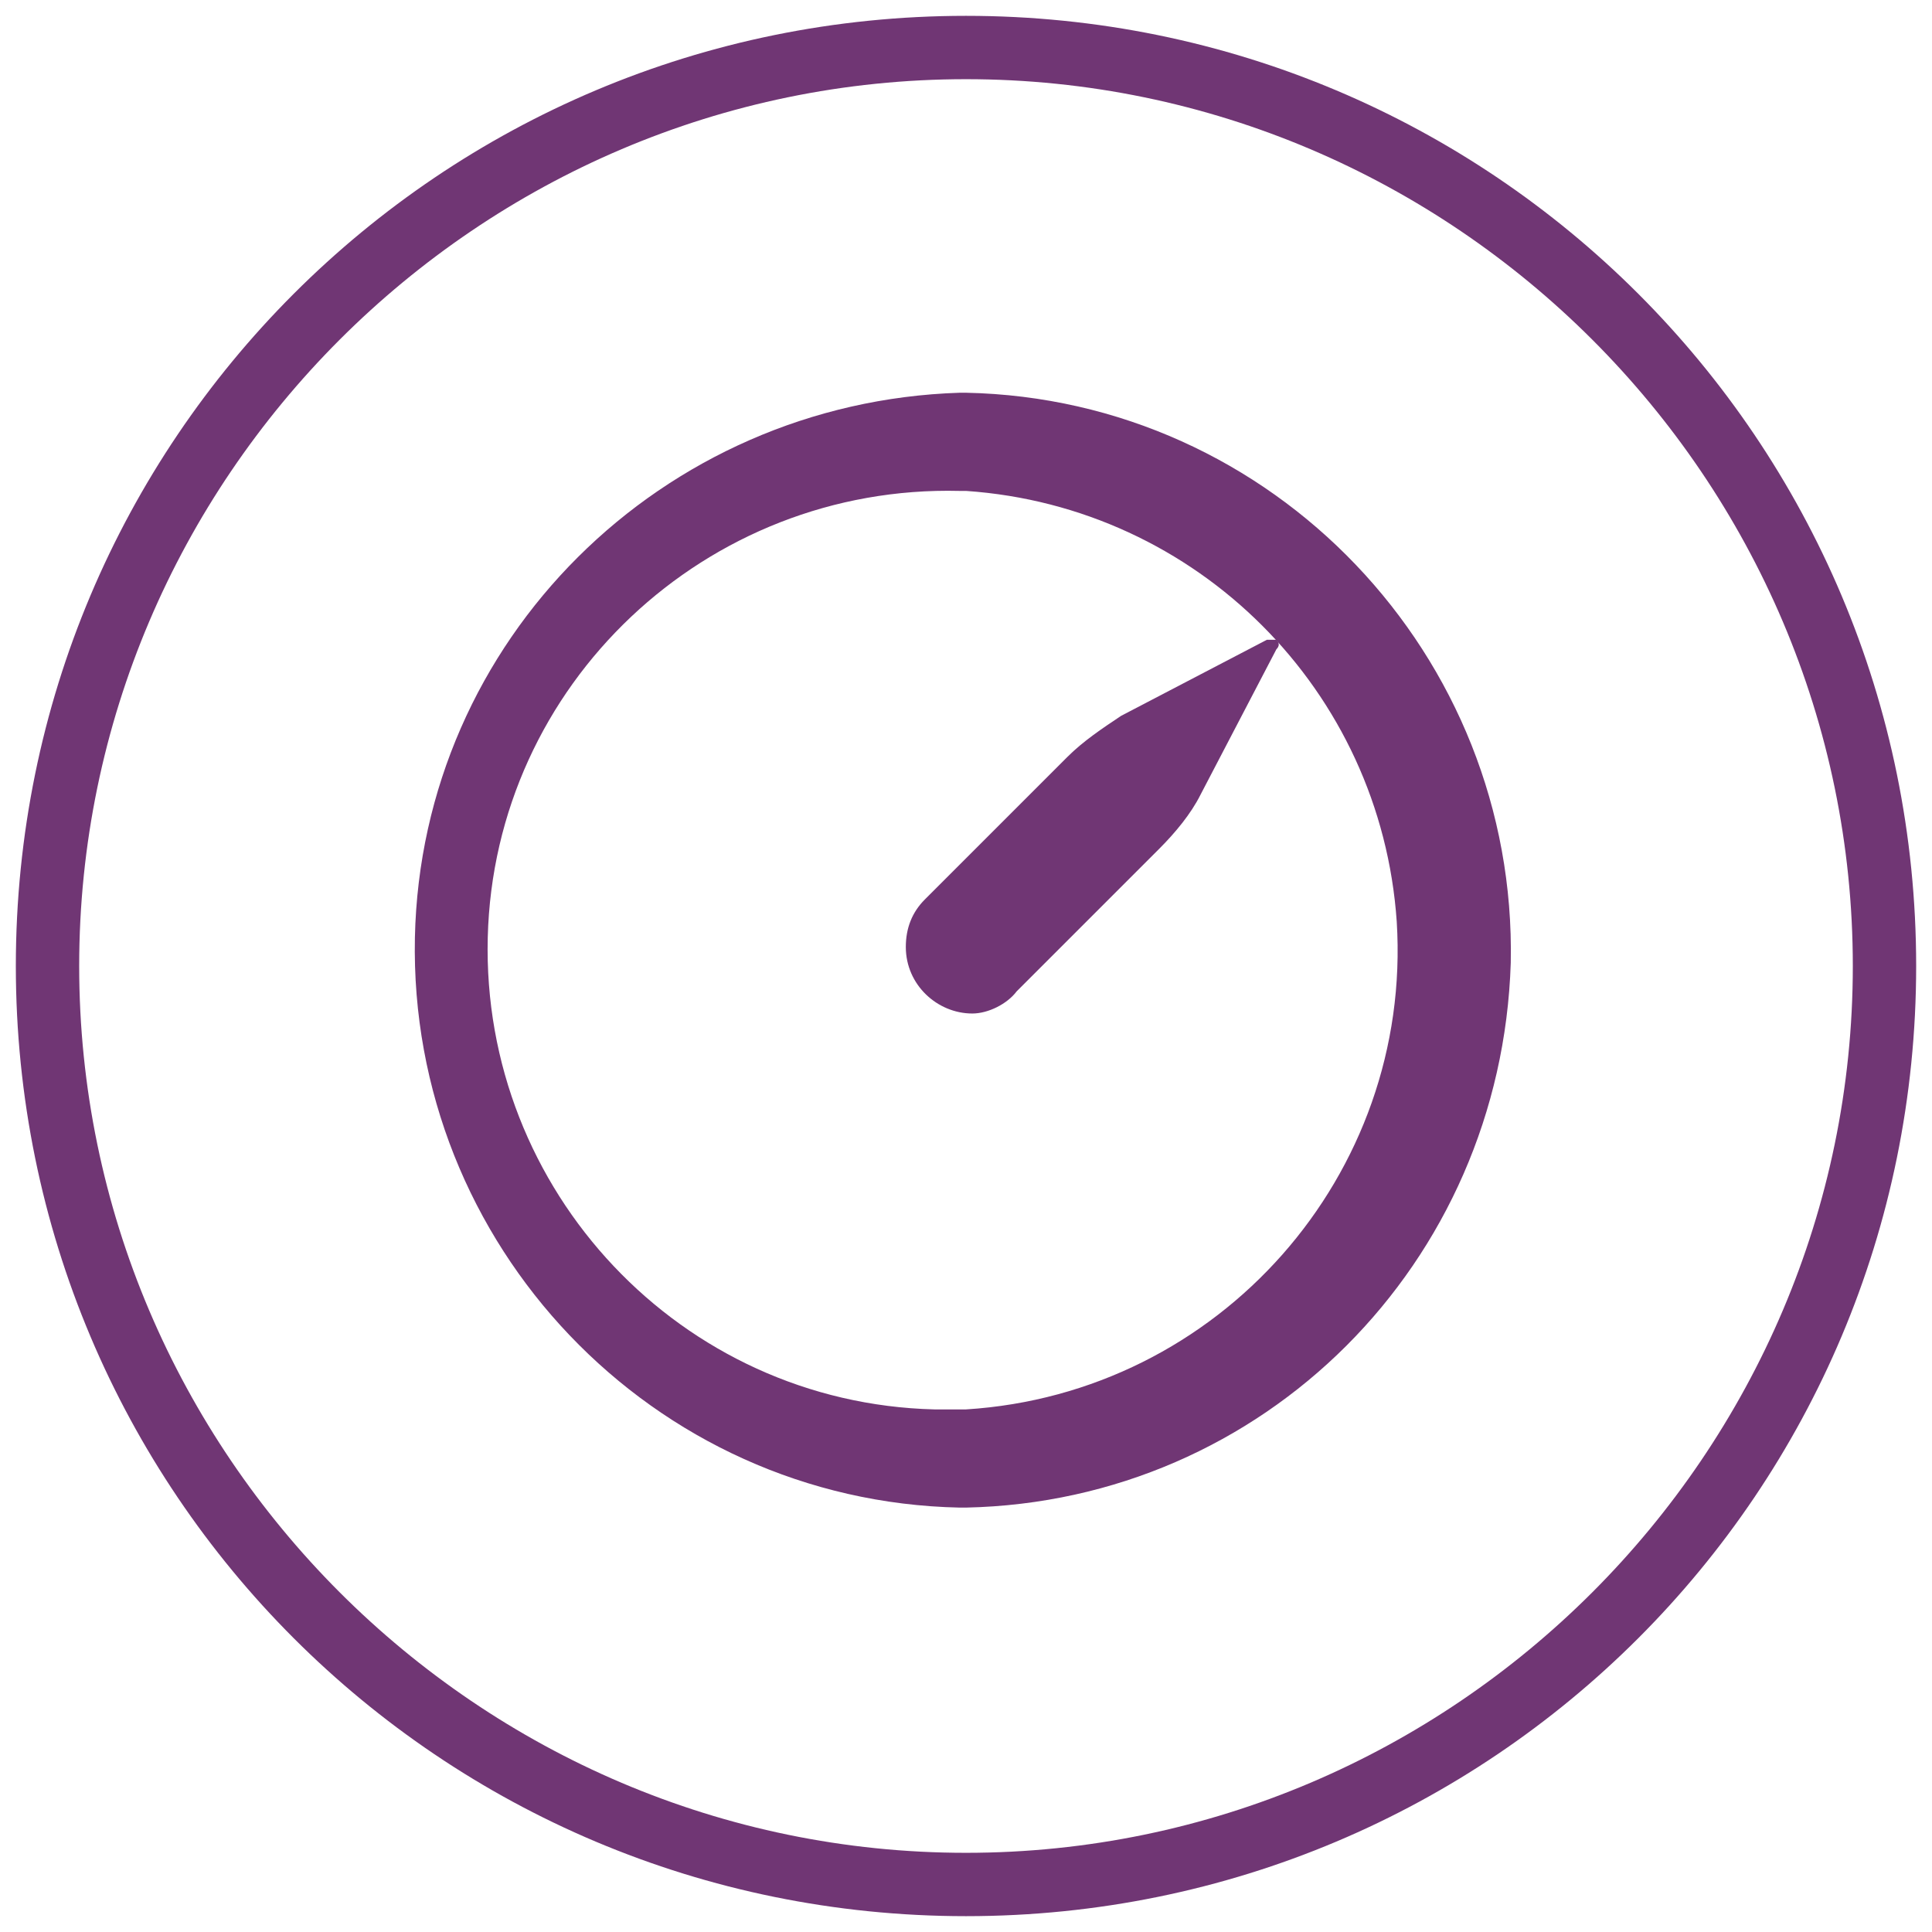 <?xml version="1.0" encoding="UTF-8"?> <!-- Generator: Adobe Illustrator 25.0.1, SVG Export Plug-In . SVG Version: 6.00 Build 0) --> <svg xmlns="http://www.w3.org/2000/svg" xmlns:xlink="http://www.w3.org/1999/xlink" version="1.1" id="Calque_1" x="0px" y="0px" viewBox="0 0 61 61" style="enable-background:new 0 0 61 61;" xml:space="preserve"> <style type="text/css"> .st0{fill:#703674;} </style> <g> <path class="st0" d="M30.5,2.5c15.4,0,28,12.6,28,28s-12.6,28-28,28s-28-12.6-28-28S15.1,2.5,30.5,2.5 M30.5,0.5 c-16.6,0-30,13.4-30,30s13.4,30,30,30s30-13.4,30-30S47.1,0.5,30.5,0.5L30.5,0.5z"></path> </g> <g> <path class="st0" d="M30.5,47.6h-0.2c-9.7-0.2-17.4-8.3-17.2-18c0.2-9.4,7.8-16.9,17.2-17.2h0.2c9.7,0.2,17.4,8.3,17.2,18 C47.4,39.9,39.9,47.4,30.5,47.6z M30.3,15.5c-8-0.2-14.7,6.1-14.9,14.1s6.1,14.7,14.1,14.9c0.3,0,0.5,0,0.8,0h0.2 c8-0.5,14.1-7.4,13.6-15.4c-0.5-7.3-6.3-13.1-13.6-13.6L30.3,15.5z"></path> </g> <g> <path class="st0" d="M29.3,31.2L29.3,31.2c-0.7-0.7-0.7-1.9,0-2.6l4.5-4.5c0.5-0.5,1.1-0.9,1.7-1.2l4.6-2.4l-2.4,4.6 c-0.3,0.6-0.7,1.2-1.2,1.7L32,31.2C31.3,31.9,30.1,31.9,29.3,31.2C29.3,31.2,29.3,31.2,29.3,31.2z"></path> </g> <g> <path class="st0" d="M30.7,32c-1.1,0-2.1-0.9-2.1-2.1c0,0,0,0,0,0c0-0.6,0.2-1.1,0.6-1.5l4.5-4.5c0.5-0.5,1.1-0.9,1.7-1.3l4.6-2.4 c0.1,0,0.2,0,0.3,0c0.1,0.1,0.1,0.2,0,0.3l-2.4,4.6c-0.3,0.6-0.8,1.2-1.3,1.7l-4.5,4.5C31.8,31.7,31.2,32,30.7,32z M39.5,21l-4,2.1 c-0.6,0.3-1.1,0.7-1.5,1.2l-4.5,4.5c-0.6,0.6-0.6,1.7,0,2.3c0.7,0.6,1.7,0.6,2.3,0l4.5-4.5c0.5-0.5,0.8-1,1.1-1.6L39.5,21z"></path> </g> </svg> 